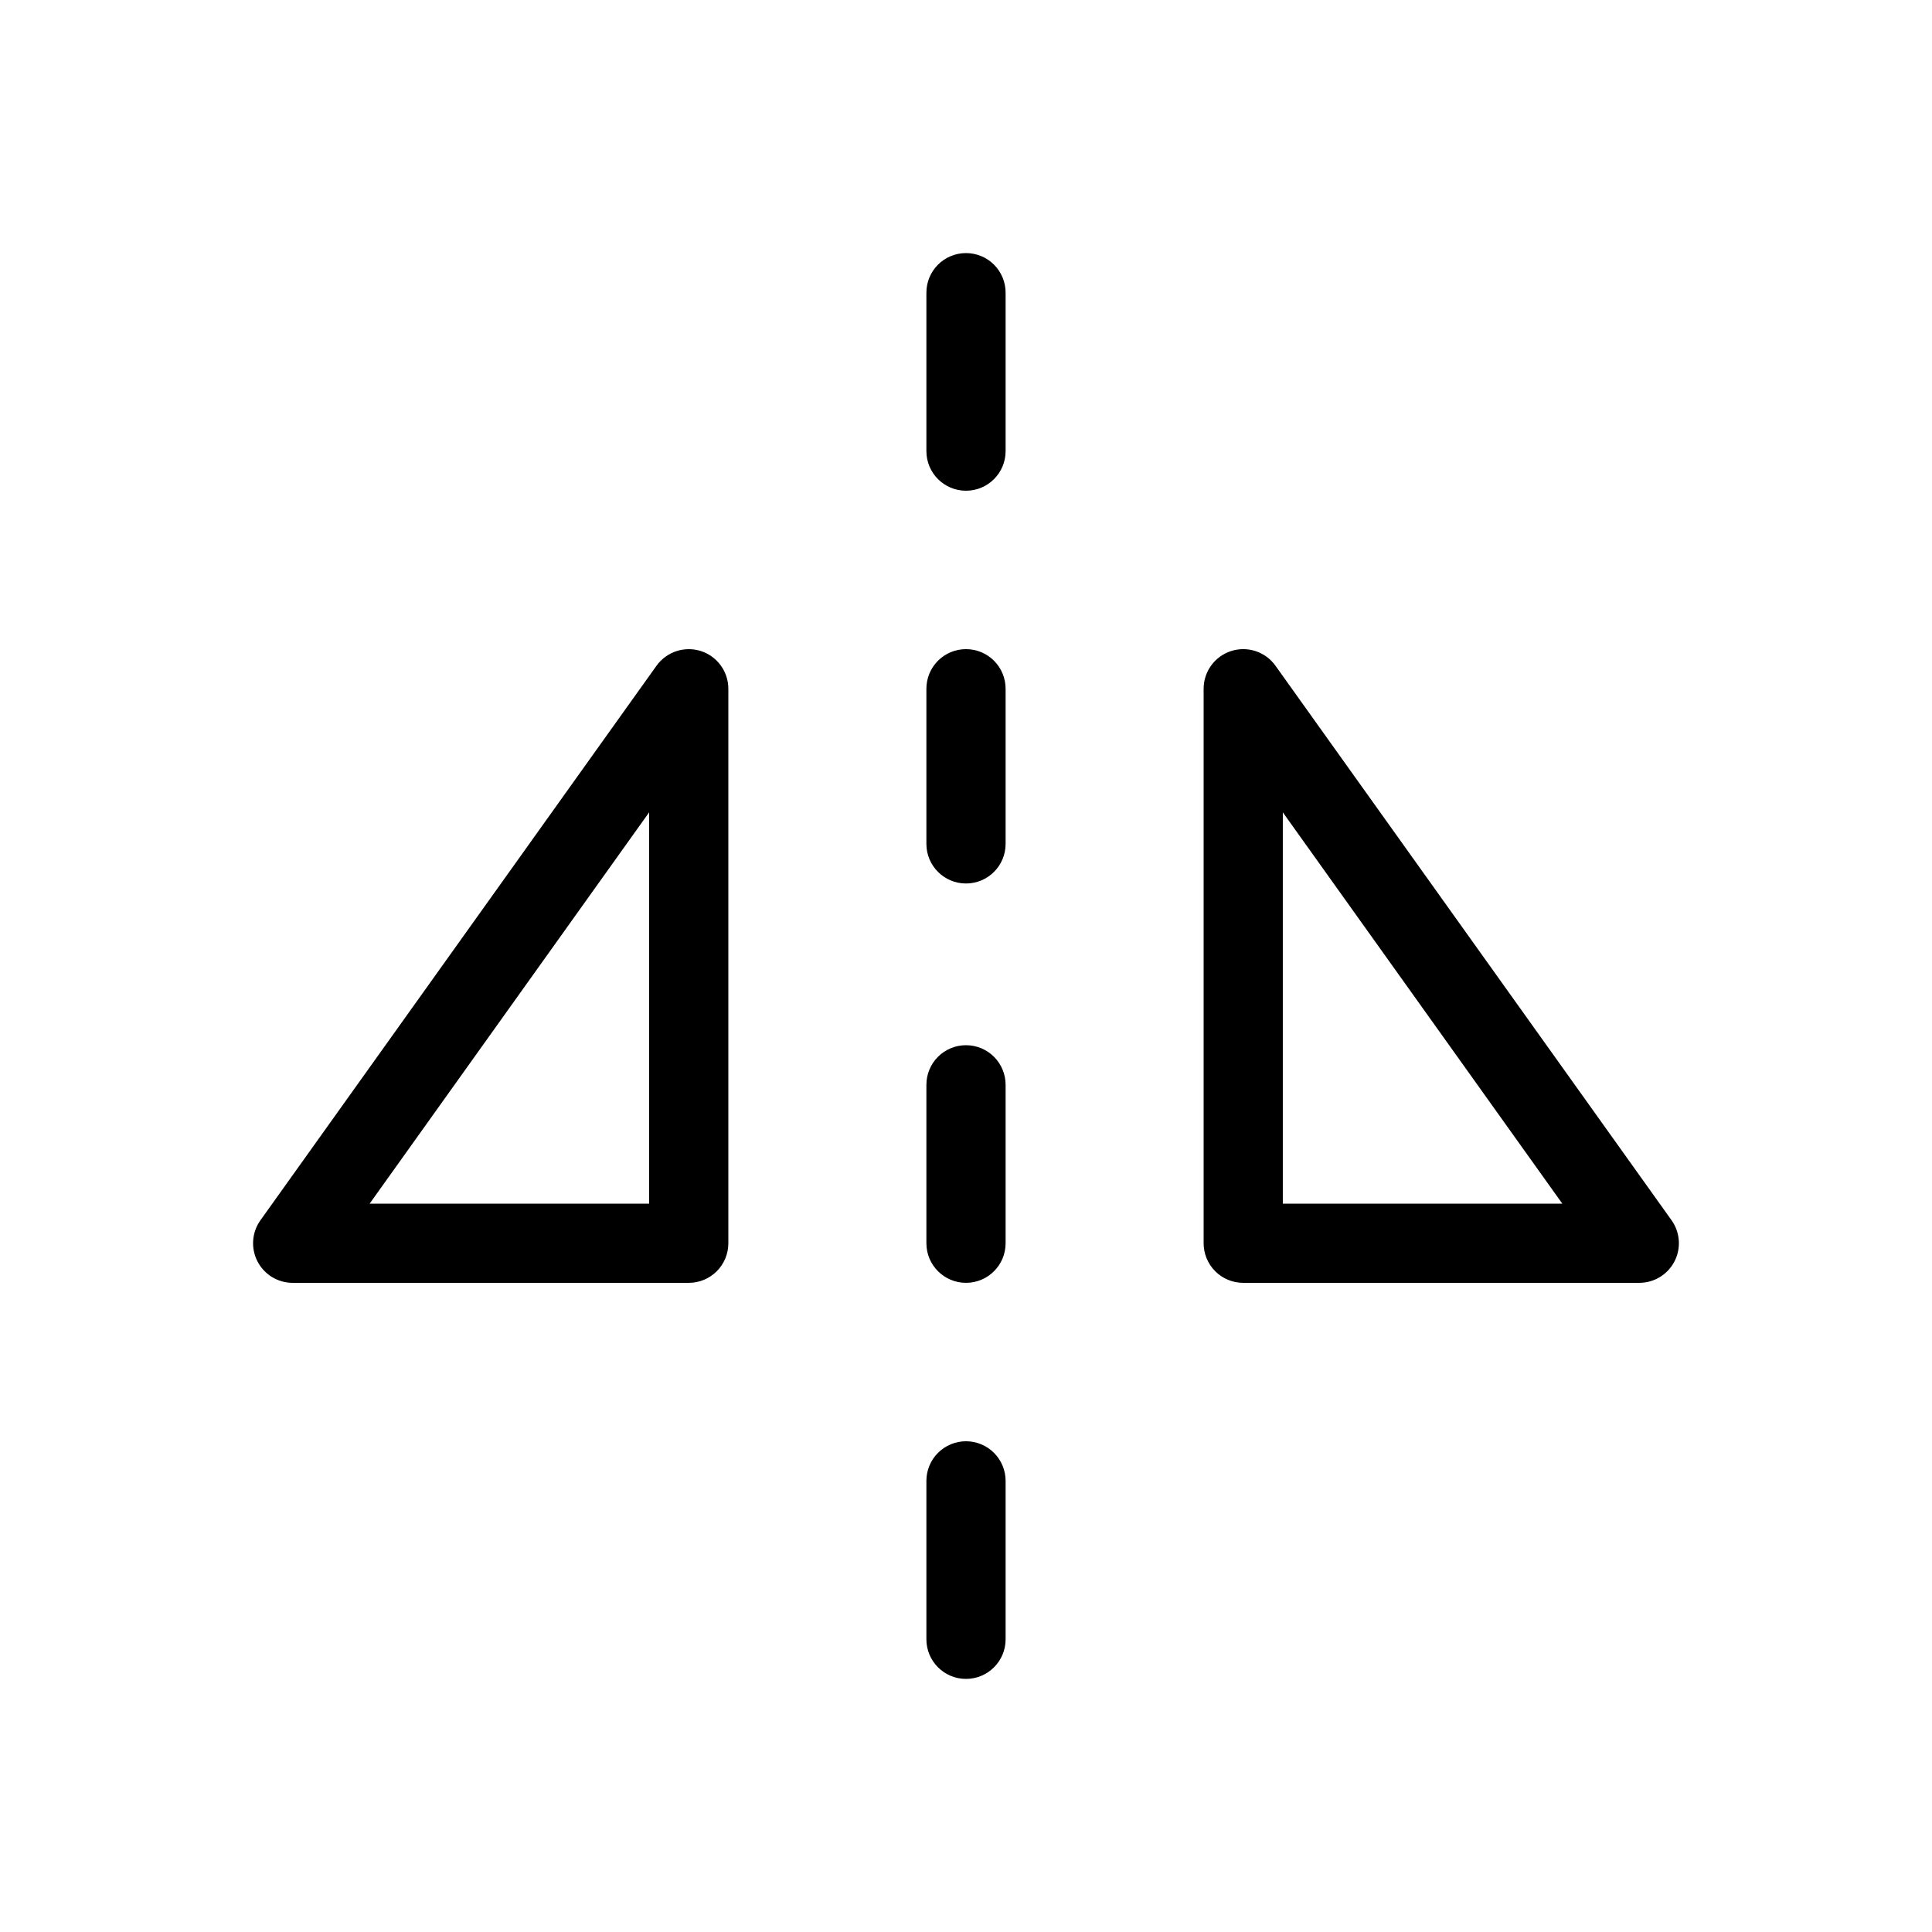 <?xml version="1.0" encoding="UTF-8"?>
<!-- Uploaded to: SVG Repo, www.svgrepo.com, Generator: SVG Repo Mixer Tools -->
<svg fill="#000000" width="800px" height="800px" version="1.1" viewBox="144 144 512 512" xmlns="http://www.w3.org/2000/svg">
 <g>
  <path d="m400 525.95c-2.785 0-5.457 1.105-7.426 3.074s-3.074 4.641-3.07 7.422v41.984c0 5.797 4.699 10.496 10.496 10.496s10.496-4.699 10.496-10.496v-41.984c0-2.781-1.105-5.453-3.074-7.422s-4.641-3.074-7.422-3.074z"/>
  <path d="m400 420.99c-2.785-0.004-5.457 1.102-7.426 3.07s-3.074 4.641-3.07 7.426v41.984c0 5.793 4.699 10.492 10.496 10.492s10.496-4.699 10.496-10.492v-41.984c0-2.785-1.105-5.457-3.074-7.426s-4.641-3.074-7.422-3.07z"/>
  <path d="m400 316.03c-2.785-0.004-5.457 1.102-7.426 3.07s-3.074 4.641-3.07 7.426v41.113c0 5.797 4.699 10.496 10.496 10.496s10.496-4.699 10.496-10.496v-41.113c0-2.785-1.105-5.457-3.074-7.426s-4.641-3.074-7.422-3.07z"/>
  <path d="m400 211.07c-2.785 0-5.457 1.102-7.426 3.07s-3.074 4.641-3.07 7.426v41.984c0 5.797 4.699 10.496 10.496 10.496s10.496-4.699 10.496-10.496v-41.984c0-2.785-1.105-5.457-3.074-7.426s-4.641-3.07-7.422-3.07z"/>
  <path d="m329.73 316.53c-4.348-1.379-9.086 0.195-11.746 3.894l-104.96 146.95c-2.285 3.199-2.59 7.406-0.793 10.902 1.801 3.496 5.402 5.691 9.332 5.691h104.96c2.781 0.004 5.453-1.102 7.422-3.07s3.074-4.641 3.074-7.422v-146.95c-0.004-4.562-2.949-8.598-7.289-9.996zm-13.703 146.45h-74.07l74.07-103.7z"/>
  <path d="m586.97 467.37-104.96-146.95v0.004c-2.652-3.715-7.398-5.285-11.742-3.894s-7.293 5.43-7.293 9.992v146.95c-0.004 2.781 1.102 5.453 3.07 7.422s4.641 3.074 7.426 3.07h104.96c3.934 0 7.531-2.195 9.332-5.691 1.797-3.496 1.492-7.703-0.793-10.902zm-103.01-4.394v-103.7l74.07 103.7z"/>
 </g>
</svg>